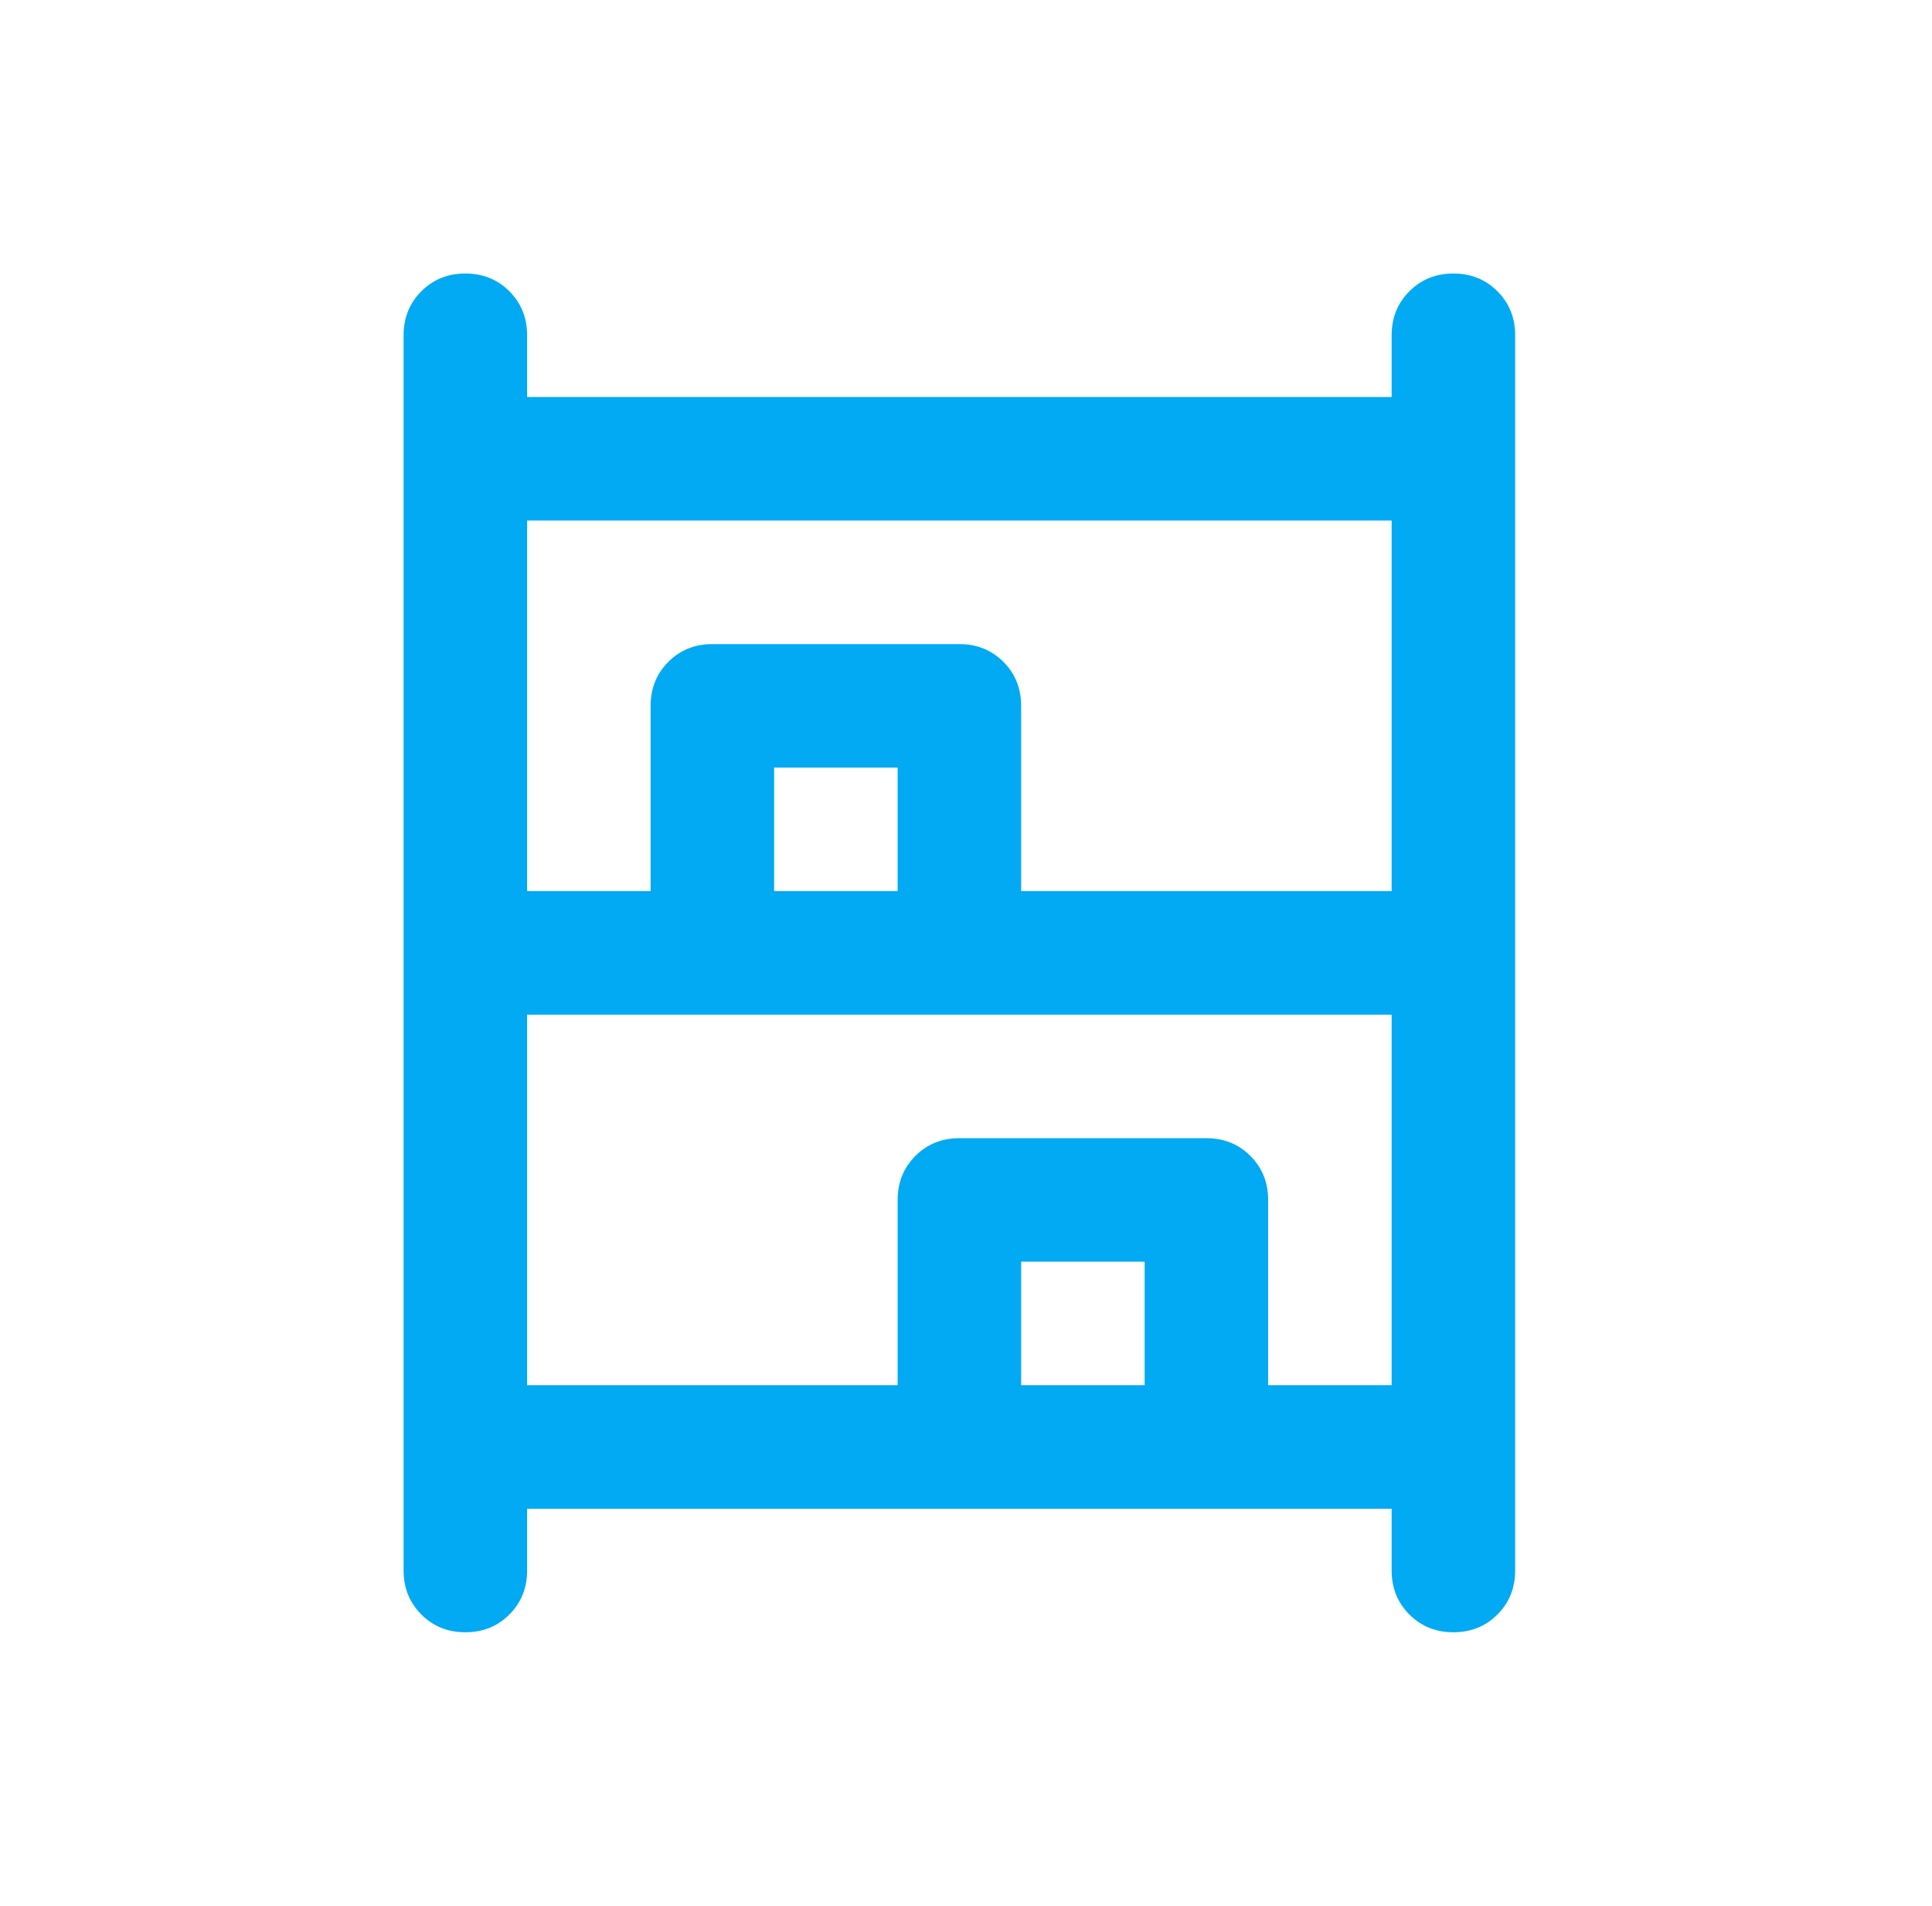 <svg width="73" height="72" viewBox="0 0 73 72" fill="none" xmlns="http://www.w3.org/2000/svg">
<mask id="mask0_11903_46511" style="mask-type:alpha" maskUnits="userSpaceOnUse" x="8" y="8" width="57" height="56">
<rect x="8.25" y="8" width="56" height="56" fill="#D9D9D9"/>
</mask>
<g mask="url(#mask0_11903_46511)">
<path d="M17.583 61.666C16.922 61.666 16.368 61.443 15.921 60.995C15.474 60.548 15.25 59.994 15.25 59.333V12.666C15.25 12.005 15.474 11.451 15.921 11.004C16.368 10.557 16.922 10.333 17.583 10.333C18.244 10.333 18.799 10.557 19.246 11.004C19.693 11.451 19.917 12.005 19.917 12.666V15H52.583V12.666C52.583 12.005 52.807 11.451 53.254 11.004C53.701 10.557 54.256 10.333 54.917 10.333C55.578 10.333 56.132 10.557 56.579 11.004C57.026 11.451 57.25 12.005 57.25 12.666V59.333C57.25 59.994 57.026 60.548 56.579 60.995C56.132 61.443 55.578 61.666 54.917 61.666C54.256 61.666 53.701 61.443 53.254 60.995C52.807 60.548 52.583 59.994 52.583 59.333V57H19.917V59.333C19.917 59.994 19.693 60.548 19.246 60.995C18.799 61.443 18.244 61.666 17.583 61.666ZM19.917 33.666H24.583V26.666C24.583 26.005 24.807 25.451 25.254 25.004C25.701 24.557 26.256 24.333 26.917 24.333H36.25C36.911 24.333 37.465 24.557 37.913 25.004C38.36 25.451 38.583 26.005 38.583 26.666V33.666H52.583V19.666H19.917V33.666ZM19.917 52.333H33.917V45.333C33.917 44.672 34.14 44.118 34.587 43.67C35.035 43.223 35.589 43 36.25 43H45.583C46.244 43 46.799 43.223 47.246 43.67C47.693 44.118 47.917 44.672 47.917 45.333V52.333H52.583V38.333H19.917V52.333ZM29.25 33.666H33.917V29H29.25V33.666ZM38.583 52.333H43.25V47.666H38.583V52.333Z" fill="#01AAF3"/>
</g>
</svg>
